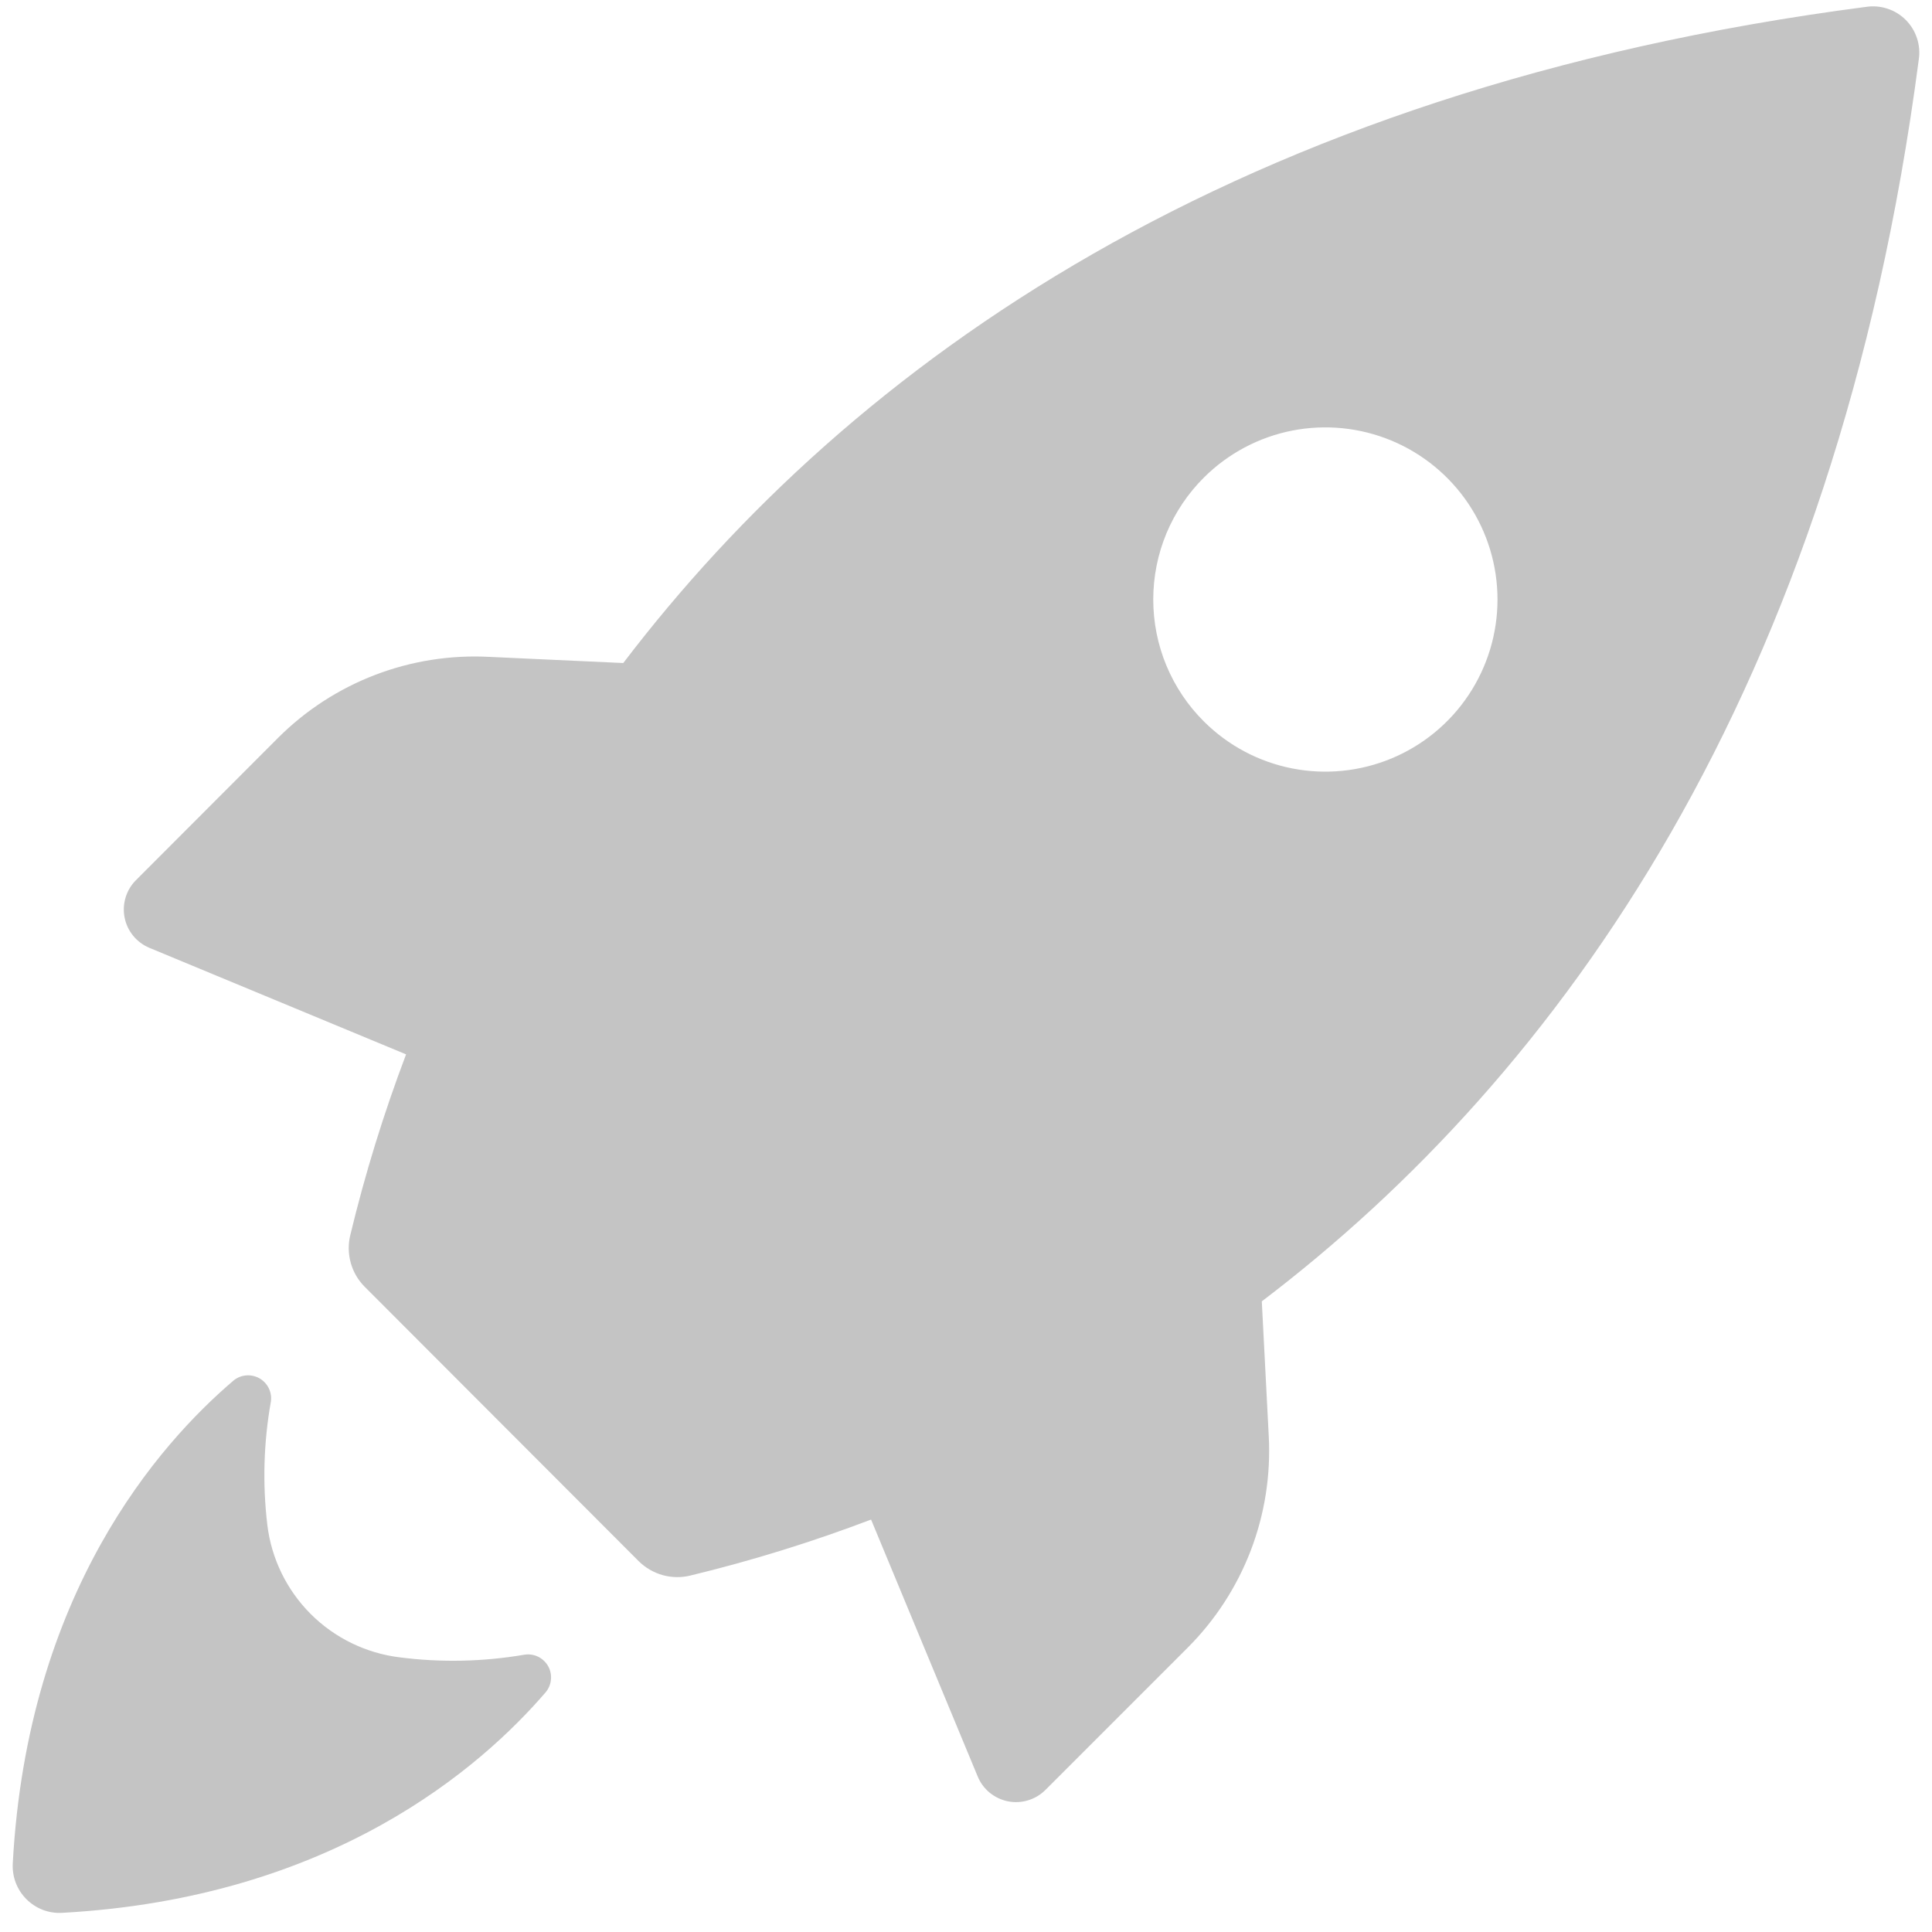<?xml version="1.0" encoding="UTF-8"?> <svg xmlns="http://www.w3.org/2000/svg" width="38" height="38" viewBox="0 0 38 38" fill="none"><path d="M2.934 18.641L7.987 20.738C7.547 21.898 7.181 23.085 6.89 24.292C6.846 24.471 6.849 24.658 6.898 24.836C6.947 25.014 7.041 25.176 7.171 25.307L12.564 30.708C12.695 30.837 12.857 30.931 13.035 30.981C13.213 31.03 13.4 31.033 13.579 30.989C14.786 30.697 15.973 30.329 17.133 29.888L19.23 34.941C19.281 35.065 19.362 35.175 19.466 35.26C19.57 35.345 19.693 35.403 19.825 35.43C19.956 35.456 20.093 35.449 20.221 35.41C20.35 35.371 20.467 35.301 20.562 35.206L23.365 32.403C23.906 31.86 24.327 31.211 24.601 30.496C24.875 29.781 24.995 29.016 24.955 28.251L24.818 25.596C30.683 21.14 36.115 13.592 37.74 1.17C37.761 1.029 37.749 0.885 37.704 0.75C37.66 0.615 37.584 0.492 37.483 0.391C37.383 0.291 37.26 0.215 37.125 0.171C36.99 0.126 36.846 0.114 36.705 0.135C24.283 1.752 16.735 7.164 12.259 13.041L9.624 12.92C8.86 12.88 8.096 13 7.382 13.273C6.667 13.546 6.018 13.966 5.476 14.506L2.669 17.317C2.575 17.412 2.507 17.529 2.469 17.656C2.431 17.784 2.425 17.919 2.451 18.049C2.477 18.18 2.535 18.302 2.619 18.405C2.703 18.508 2.812 18.589 2.934 18.641ZM23.682 9.39C24.156 8.919 24.759 8.598 25.416 8.469C26.072 8.341 26.751 8.409 27.369 8.666C27.986 8.923 28.514 9.357 28.885 9.913C29.256 10.469 29.454 11.123 29.454 11.792C29.454 12.46 29.256 13.114 28.885 13.67C28.514 14.227 27.986 14.661 27.369 14.918C26.751 15.174 26.072 15.243 25.416 15.114C24.759 14.985 24.156 14.665 23.682 14.193C23.365 13.879 23.114 13.504 22.942 13.092C22.771 12.68 22.683 12.238 22.683 11.792C22.683 11.345 22.771 10.903 22.942 10.491C23.114 10.079 23.365 9.705 23.682 9.39ZM0.251 36.651C0.54 31.332 3.122 28.404 4.602 27.146C4.673 27.091 4.759 27.058 4.849 27.052C4.939 27.046 5.029 27.067 5.107 27.112C5.185 27.158 5.248 27.225 5.287 27.306C5.327 27.388 5.341 27.479 5.328 27.568C5.185 28.369 5.162 29.186 5.258 29.993C5.338 30.656 5.639 31.273 6.111 31.745C6.583 32.217 7.2 32.517 7.862 32.598C8.675 32.702 9.499 32.685 10.307 32.547C10.399 32.531 10.494 32.543 10.579 32.583C10.663 32.623 10.733 32.688 10.78 32.769C10.826 32.85 10.846 32.944 10.836 33.037C10.828 33.13 10.79 33.218 10.729 33.289C9.471 34.749 6.543 37.331 1.224 37.623C1.094 37.631 0.965 37.611 0.843 37.565C0.722 37.518 0.612 37.447 0.52 37.355C0.428 37.263 0.357 37.153 0.31 37.032C0.264 36.91 0.244 36.781 0.251 36.651Z" fill="#C4C4C4"></path></svg> 